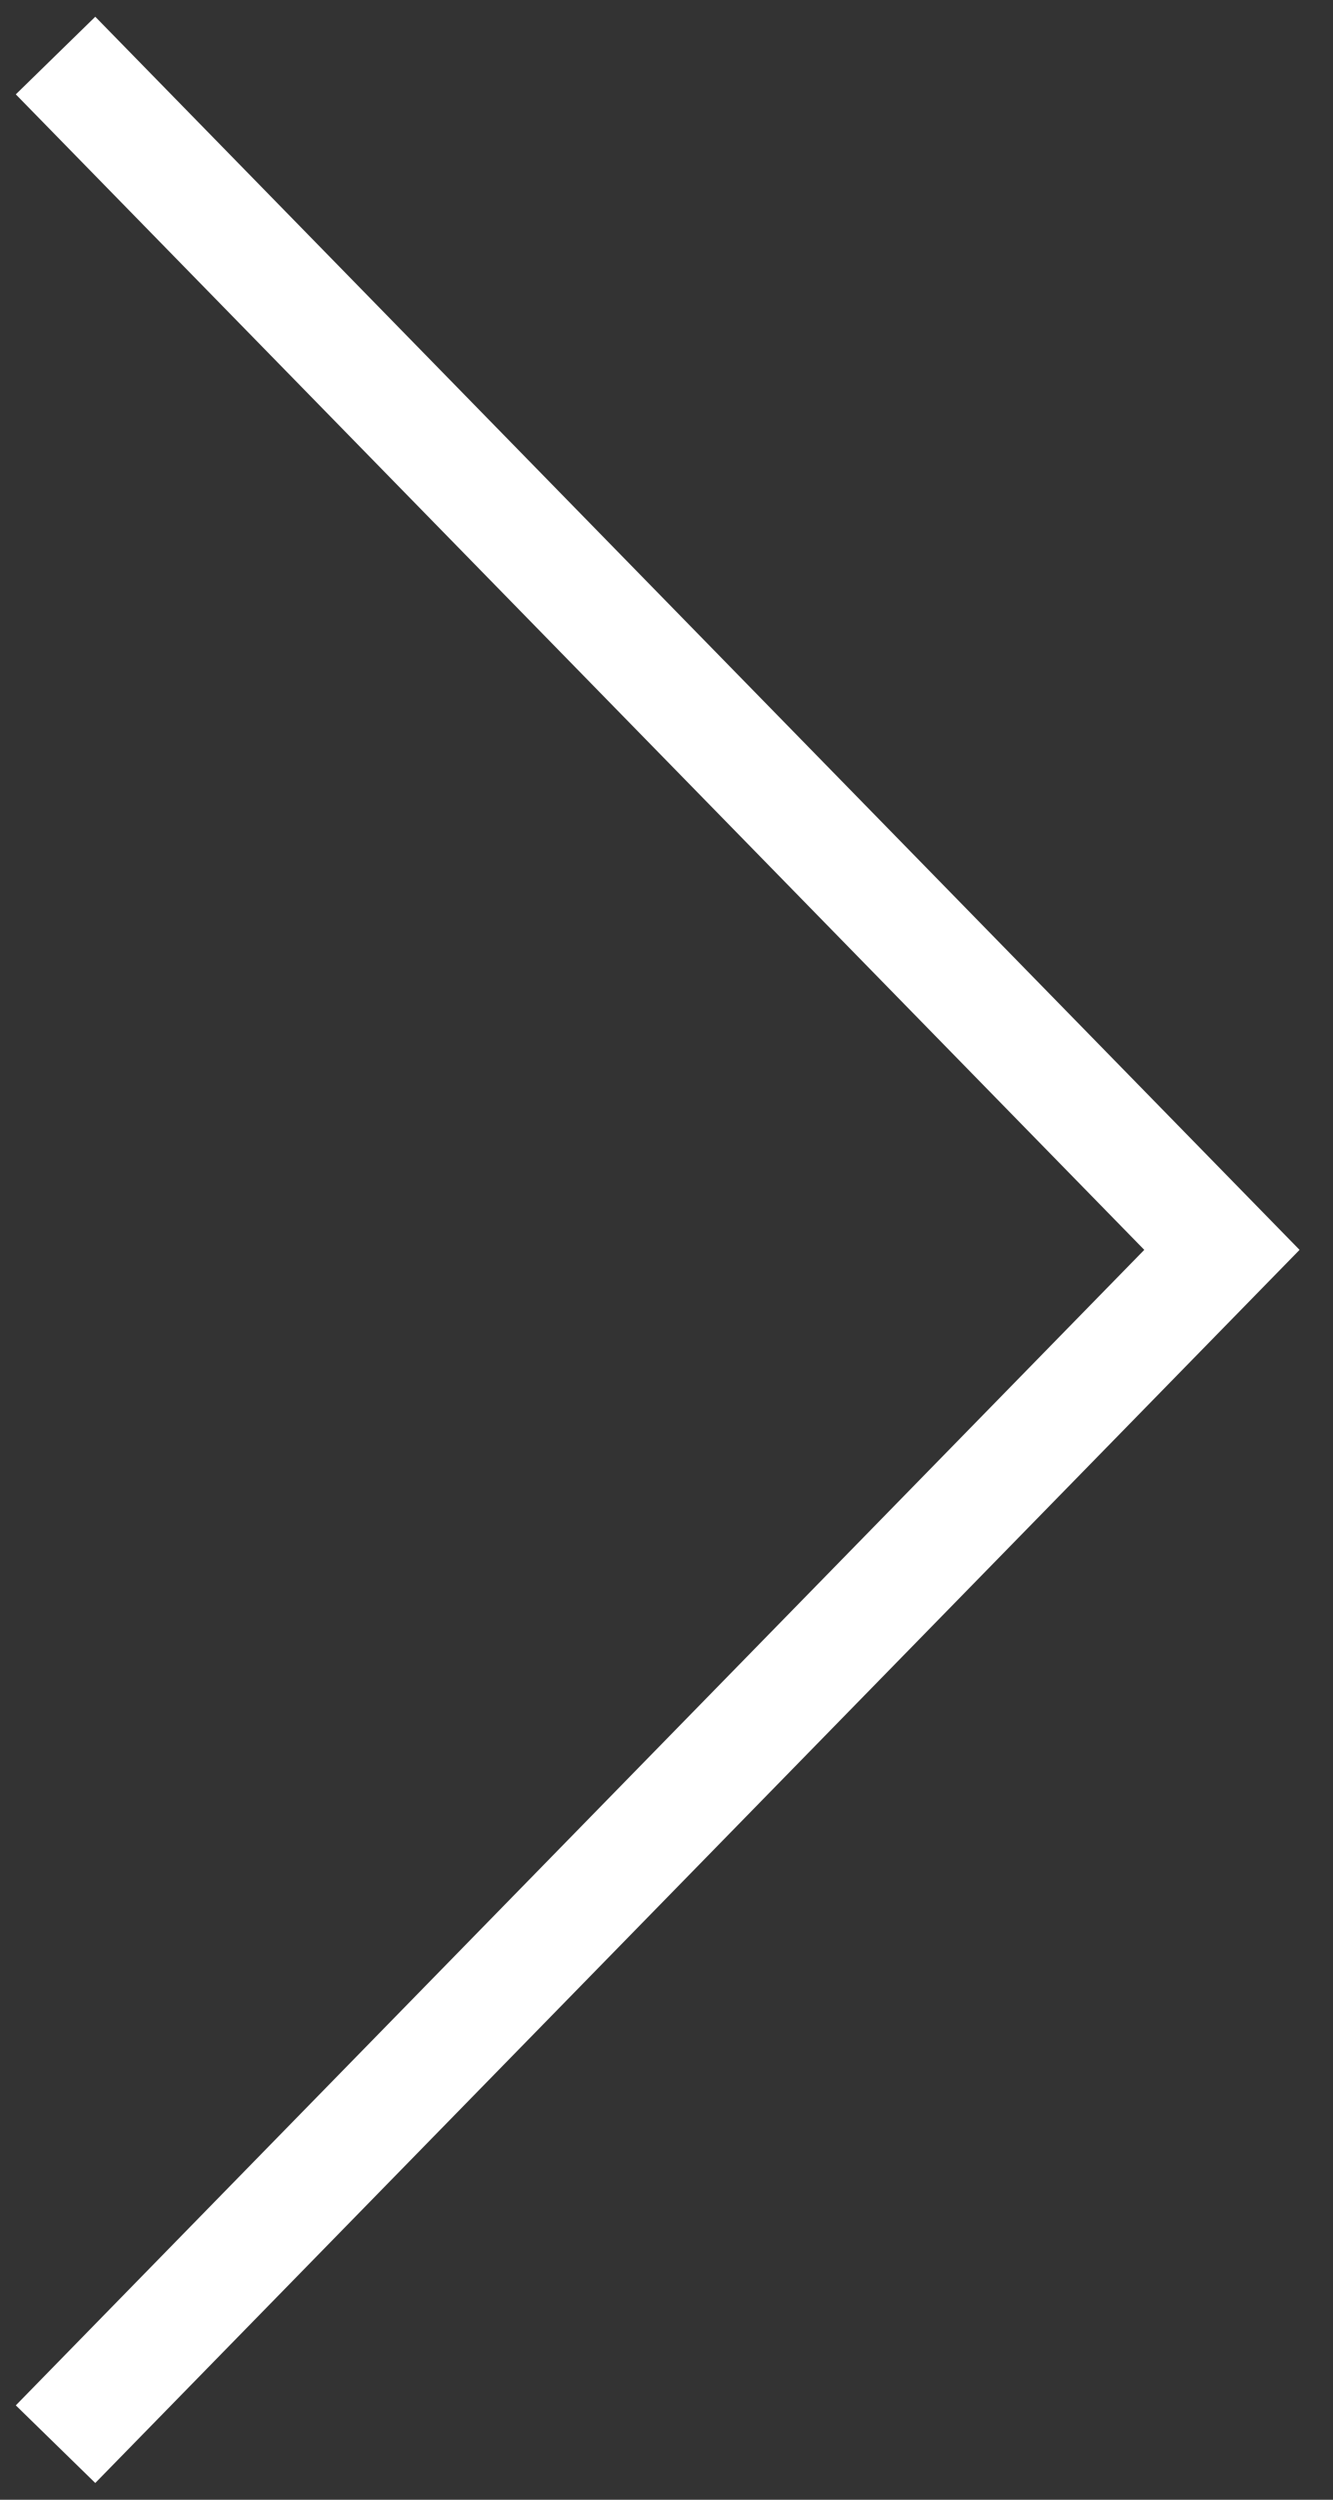 <svg width="24" height="45" viewBox="0 0 24 45" fill="none" xmlns="http://www.w3.org/2000/svg">
<rect x="0" y="0" width="24" height="45" fill="#333333" stroke="none"/>
<path d="M1 1L22 22.5L1 44" stroke="white" stroke-width="2"/>
</svg>
